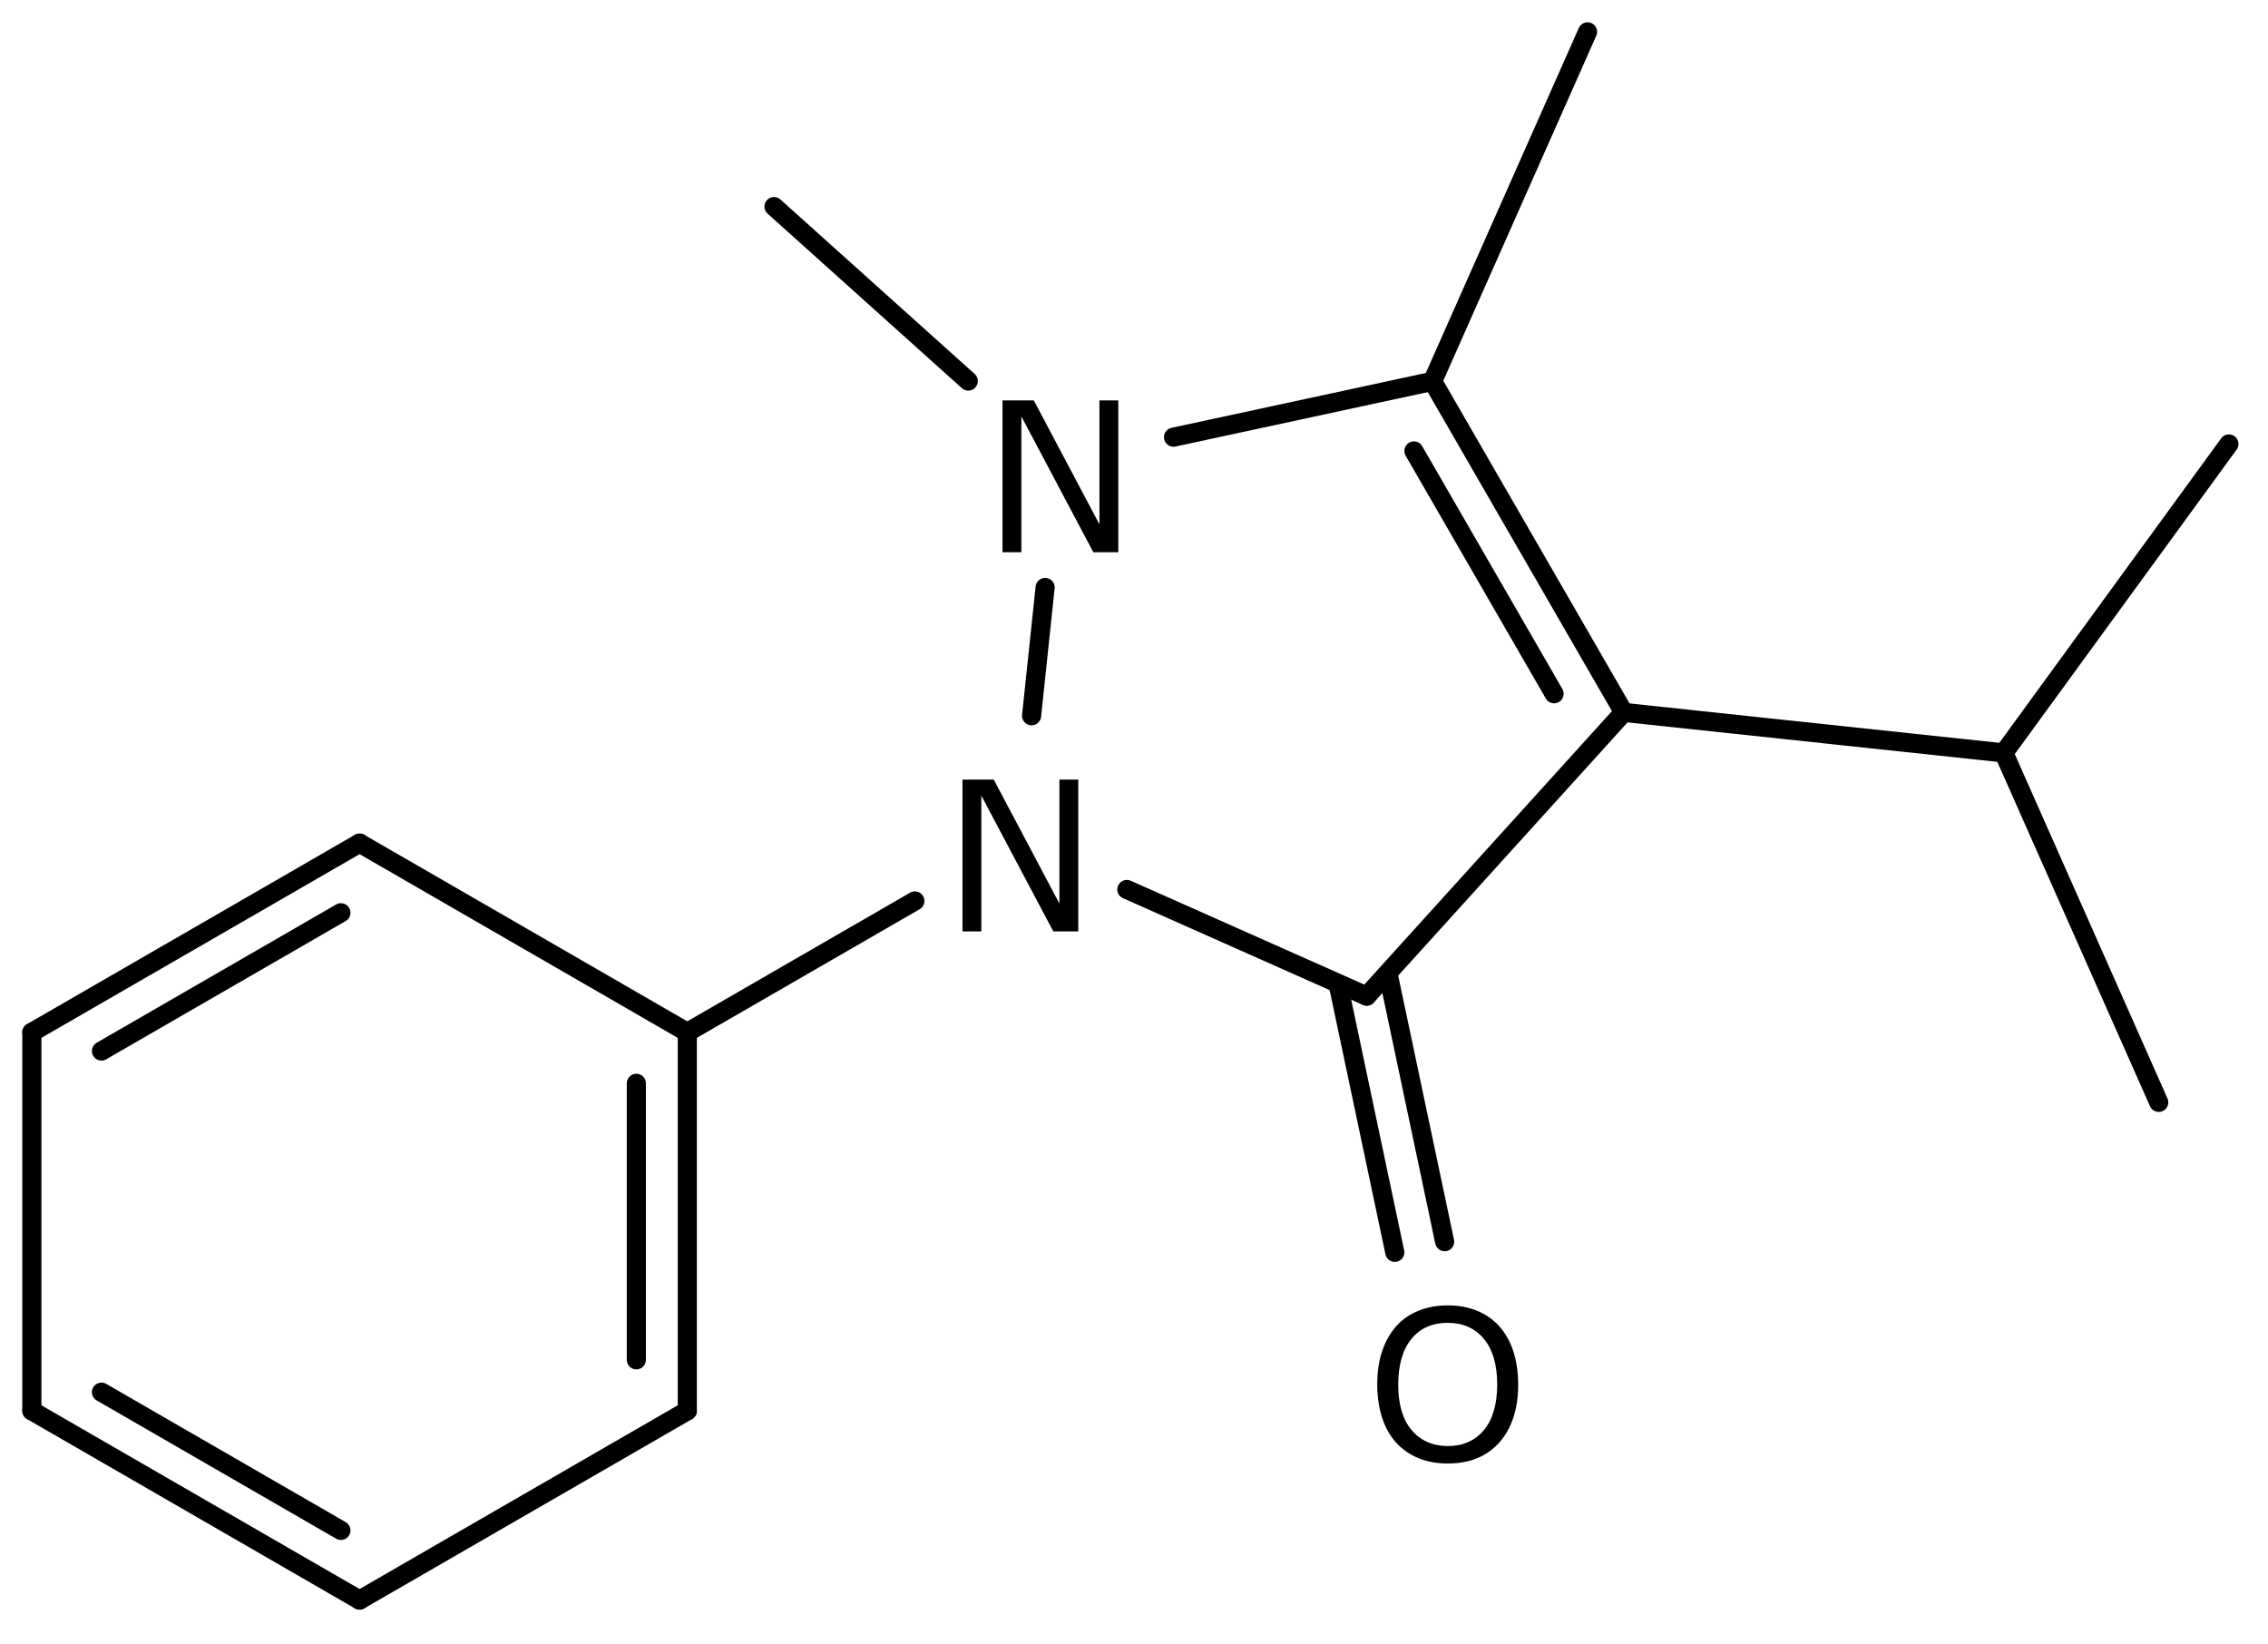 <?xml version="1.0" encoding="UTF-8"?>
<svg width="1780" height="1290" version="1.1" viewBox="0 0 178 129" xmlns="http://www.w3.org/2000/svg" xmlns:xlink="http://www.w3.org/1999/xlink">
  <defs>
    <path id="char46" d="M1336 0H1091L385 1332V0H200V1489H507L1151 273V1489H1336V0Z"/>
    <path id="char47" d="m1310 1318q91-100 139-245t49-329q0-184-49-329t-139-243q-92-101-217-152t-287-51q-157 0-285 52t-219 151q-90 99-138 243t-49 329q0 182 48 326t140 248q88 98 218 150t285 52q160 0 287-52t217-150zm-18-574q0 290-130 447t-355 158q-227 0-356-157t-130-448q0-293 132-448t354-156q222 0 353 155t132 449z"/>
  </defs>
  <g stroke="#000" stroke-linecap="round" stroke-width="1.5">
    <line x1="53.942" x2="28.221" y1="81.015" y2="66.165"/>
    <line x1="2.5" x2="2.5" y1="81.015" y2="110.715"/>
    <line x1="28.221" x2="53.942" y1="125.565" y2="110.715"/>
    <line x1="53.942" x2="71.803" y1="81.015" y2="70.702"/>
    <line x1="127.433" x2="107.265" y1="55.905" y2="78.172"/>
    <line x1="107.265" x2="88.439" y1="78.172" y2="69.802"/>
    <line x1="80.962" x2="82.025" y1="56.169" y2="46.102"/>
    <line x1="92.101" x2="112.433" y1="34.308" y2="29.924"/>
    <line x1="127.433" x2="157.264" y1="55.905" y2="59.085"/>
    <line x1="157.264" x2="174.933" y1="59.085" y2="34.84"/>
    <line x1="157.264" x2="169.426" y1="59.085" y2="86.509"/>
    <line x1="112.433" x2="124.595" y1="29.924" y2="2.5"/>
    <line x1="75.992" x2="60.746" y1="29.904" y2="16.21"/>
    <line x1="28.221" x2="2.5" y1="66.165" y2="81.015"/>
    <line x1="26.757" x2="7.964" y1="71.629" y2="82.479"/>
    <line x1="2.5" x2="28.221" y1="110.715" y2="125.565"/>
    <line x1="7.964" x2="26.757" y1="109.251" y2="120.101"/>
    <line x1="53.942" x2="53.942" y1="81.015" y2="110.715"/>
    <line x1="49.942" x2="49.942" y1="85.015" y2="106.715"/>
    <line x1="112.433" x2="127.433" y1="29.924" y2="55.905"/>
    <line x1="110.969" x2="121.969" y1="35.388" y2="54.441"/>
    <path d="m108.976 76.598 4.404 20.844m-8.317-20.017 4.406 20.855"/>
  </g>
  <g fill="#000000">
    <use transform="matrix(.008 0 0 -.008 73.938 73.092)" width="100%" height="100%" xlink:href="#char46"/>
    <use transform="matrix(.008 0 0 -.008 77.08 43.335)" width="100%" height="100%" xlink:href="#char46"/>
    <use transform="matrix(.008 0 0 -.008 107.169 114.602)" width="100%" height="100%" xlink:href="#char47"/>
  </g>
</svg>
